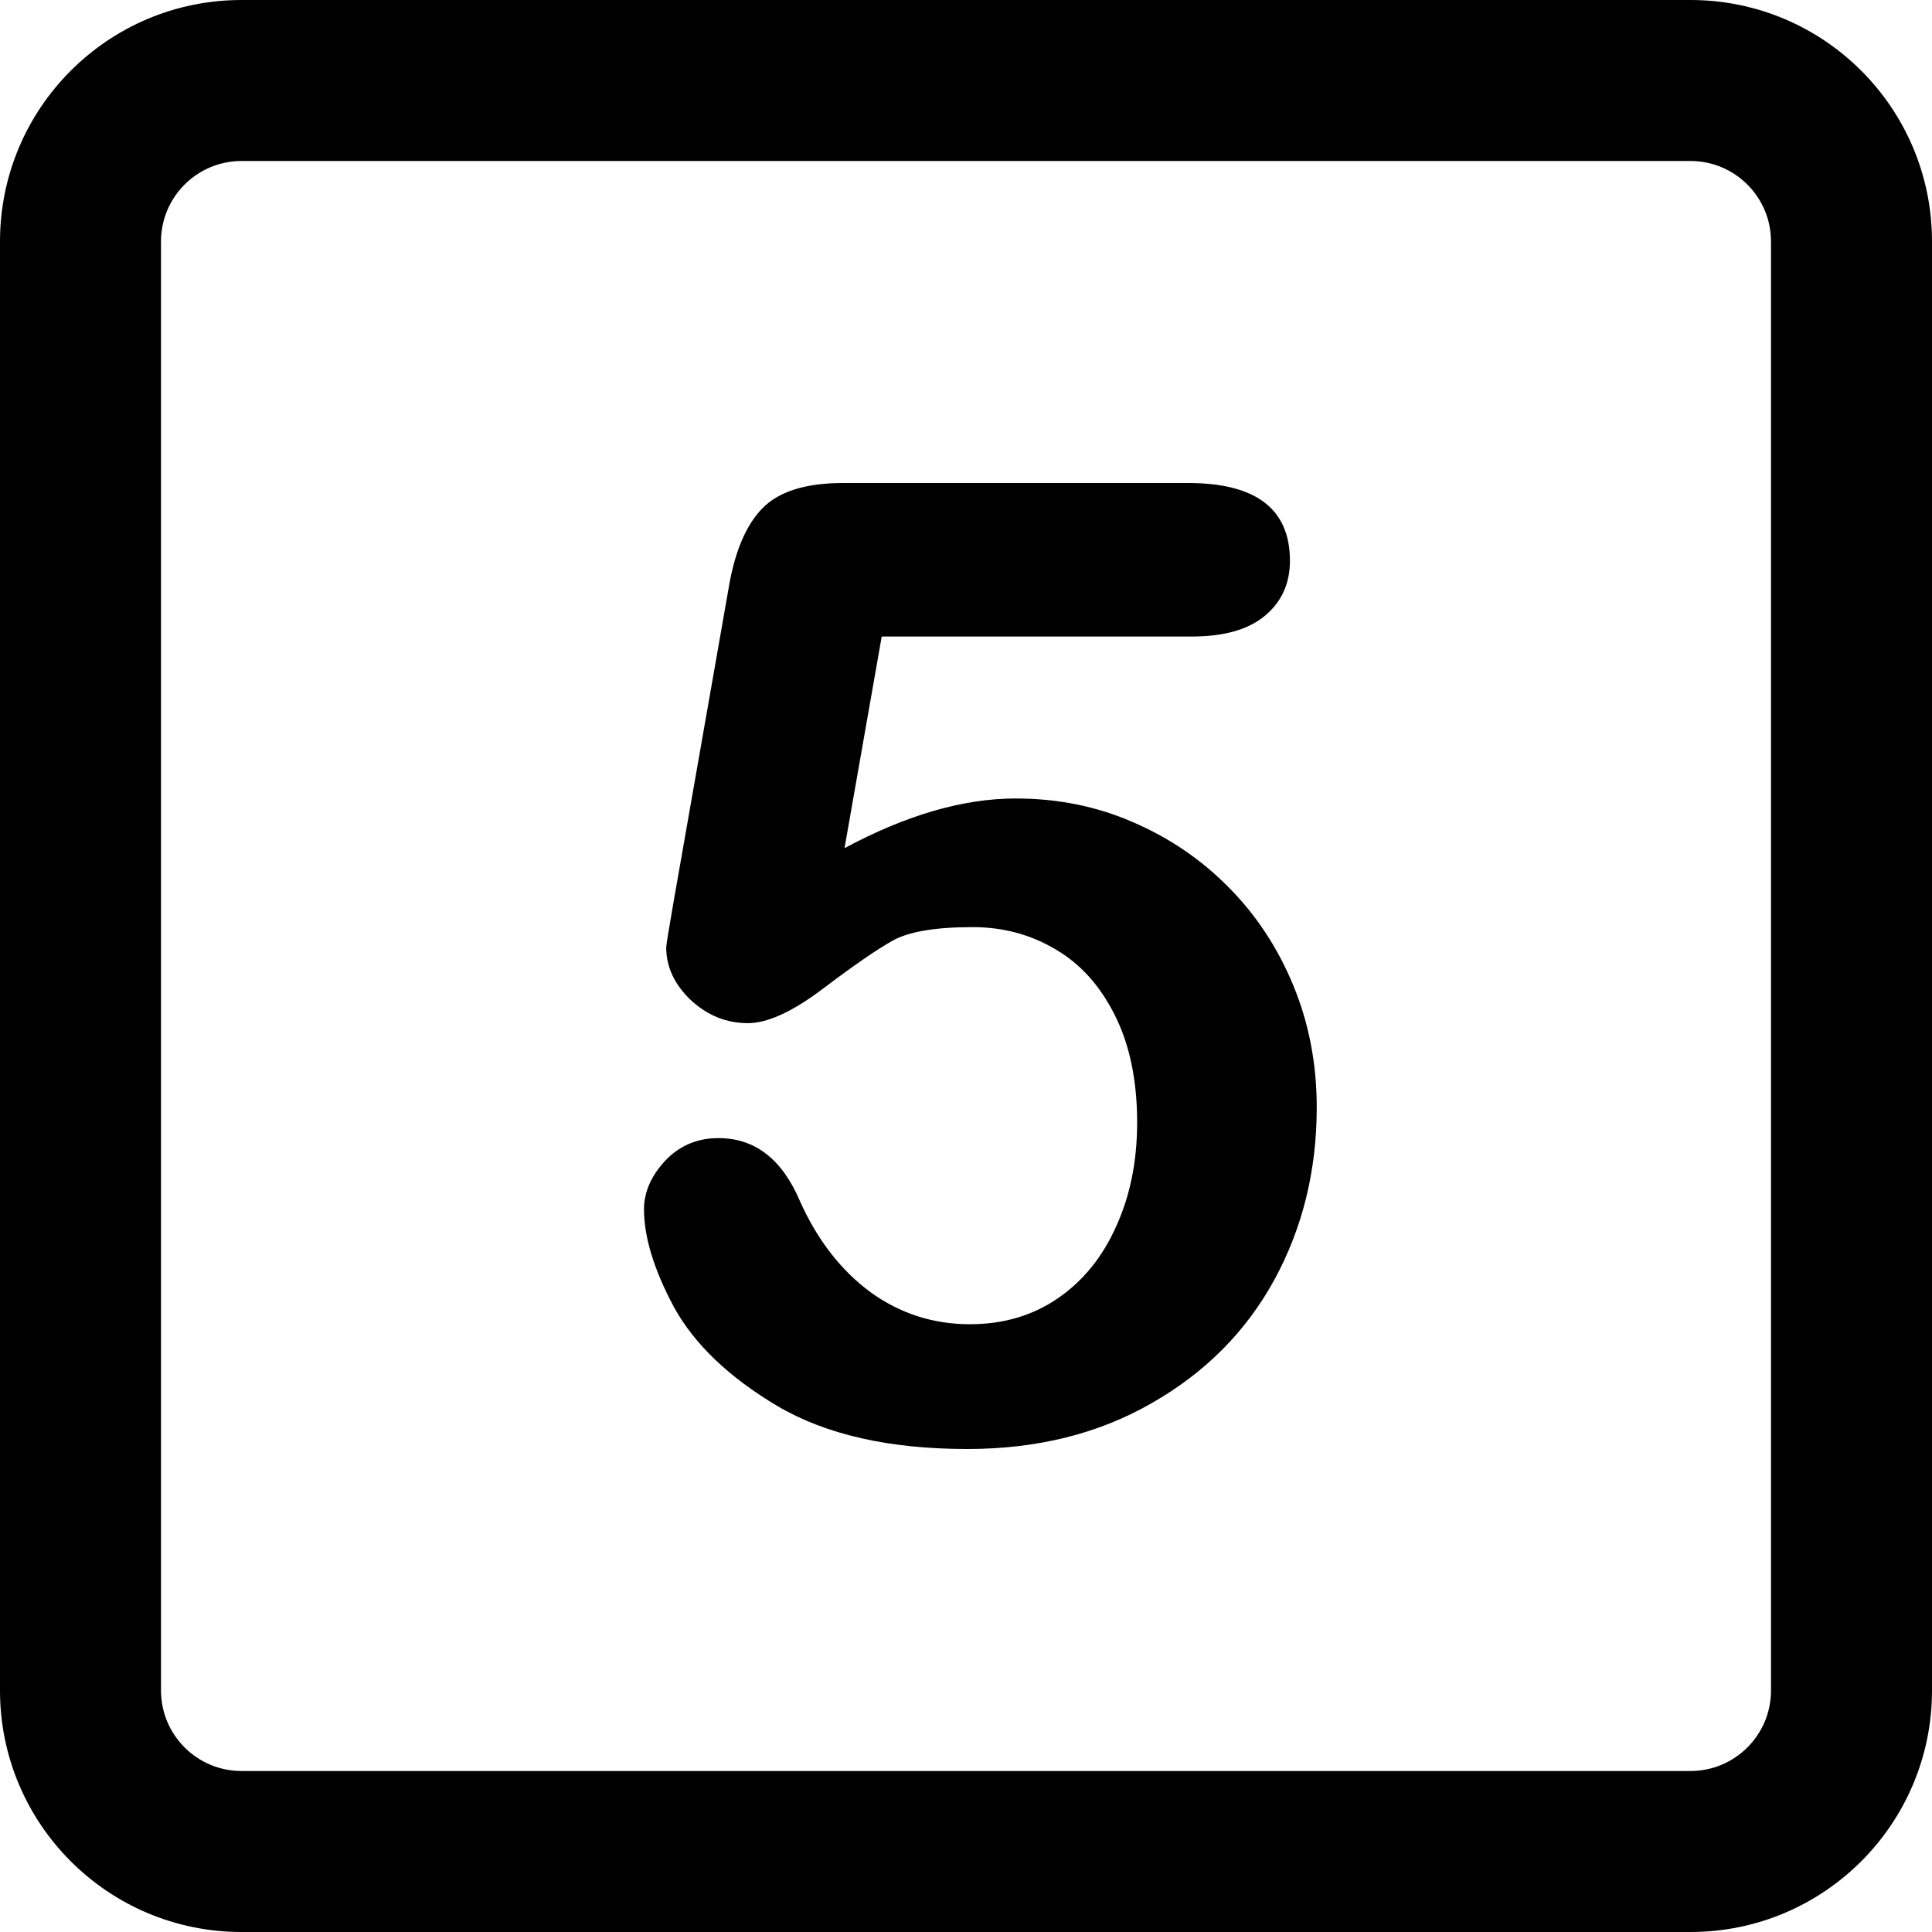 <svg width="24" height="24" viewBox="0 0 24 24" fill="none" xmlns="http://www.w3.org/2000/svg">
<path fill-rule="evenodd" clip-rule="evenodd" d="M21 2H3C2.448 2 2 2.448 2 3V21C2 21.552 2.448 22 3 22H21C21.552 22 22 21.552 22 21V3C22 2.448 21.552 2 21 2ZM3 0C1.343 0 0 1.343 0 3V21C0 22.657 1.343 24 3 24H21C22.657 24 24 22.657 24 21V3C24 1.343 22.657 0 21 0H3Z" fill="black"/>
<path d="M14.807 7.907H10.953L10.491 10.536C11.259 10.124 11.967 9.919 12.617 9.919C13.136 9.919 13.62 10.016 14.069 10.211C14.523 10.406 14.921 10.676 15.262 11.022C15.602 11.363 15.87 11.769 16.065 12.239C16.26 12.71 16.357 13.216 16.357 13.757C16.357 14.541 16.181 15.255 15.83 15.899C15.478 16.542 14.97 17.053 14.304 17.432C13.644 17.811 12.882 18 12.016 18C11.048 18 10.261 17.822 9.655 17.465C9.055 17.108 8.627 16.699 8.373 16.239C8.124 15.774 8 15.368 8 15.022C8 14.811 8.087 14.611 8.26 14.422C8.438 14.233 8.66 14.138 8.925 14.138C9.379 14.138 9.717 14.4 9.939 14.925C10.155 15.406 10.448 15.782 10.815 16.053C11.183 16.318 11.594 16.45 12.049 16.45C12.465 16.45 12.83 16.342 13.144 16.126C13.458 15.909 13.698 15.612 13.866 15.233C14.039 14.855 14.126 14.425 14.126 13.943C14.126 13.424 14.034 12.98 13.85 12.613C13.666 12.245 13.42 11.972 13.112 11.793C12.803 11.609 12.46 11.517 12.081 11.517C11.616 11.517 11.283 11.574 11.083 11.688C10.883 11.801 10.594 12.001 10.215 12.288C9.842 12.569 9.533 12.71 9.29 12.71C9.025 12.71 8.79 12.615 8.584 12.426C8.379 12.231 8.276 12.012 8.276 11.769C8.276 11.742 8.306 11.558 8.365 11.217L9.047 7.331C9.122 6.865 9.263 6.527 9.469 6.316C9.674 6.105 10.009 6 10.475 6H14.759C15.602 6 16.024 6.322 16.024 6.966C16.024 7.247 15.922 7.474 15.716 7.647C15.511 7.82 15.208 7.907 14.807 7.907Z" fill="black"/>
</svg>

